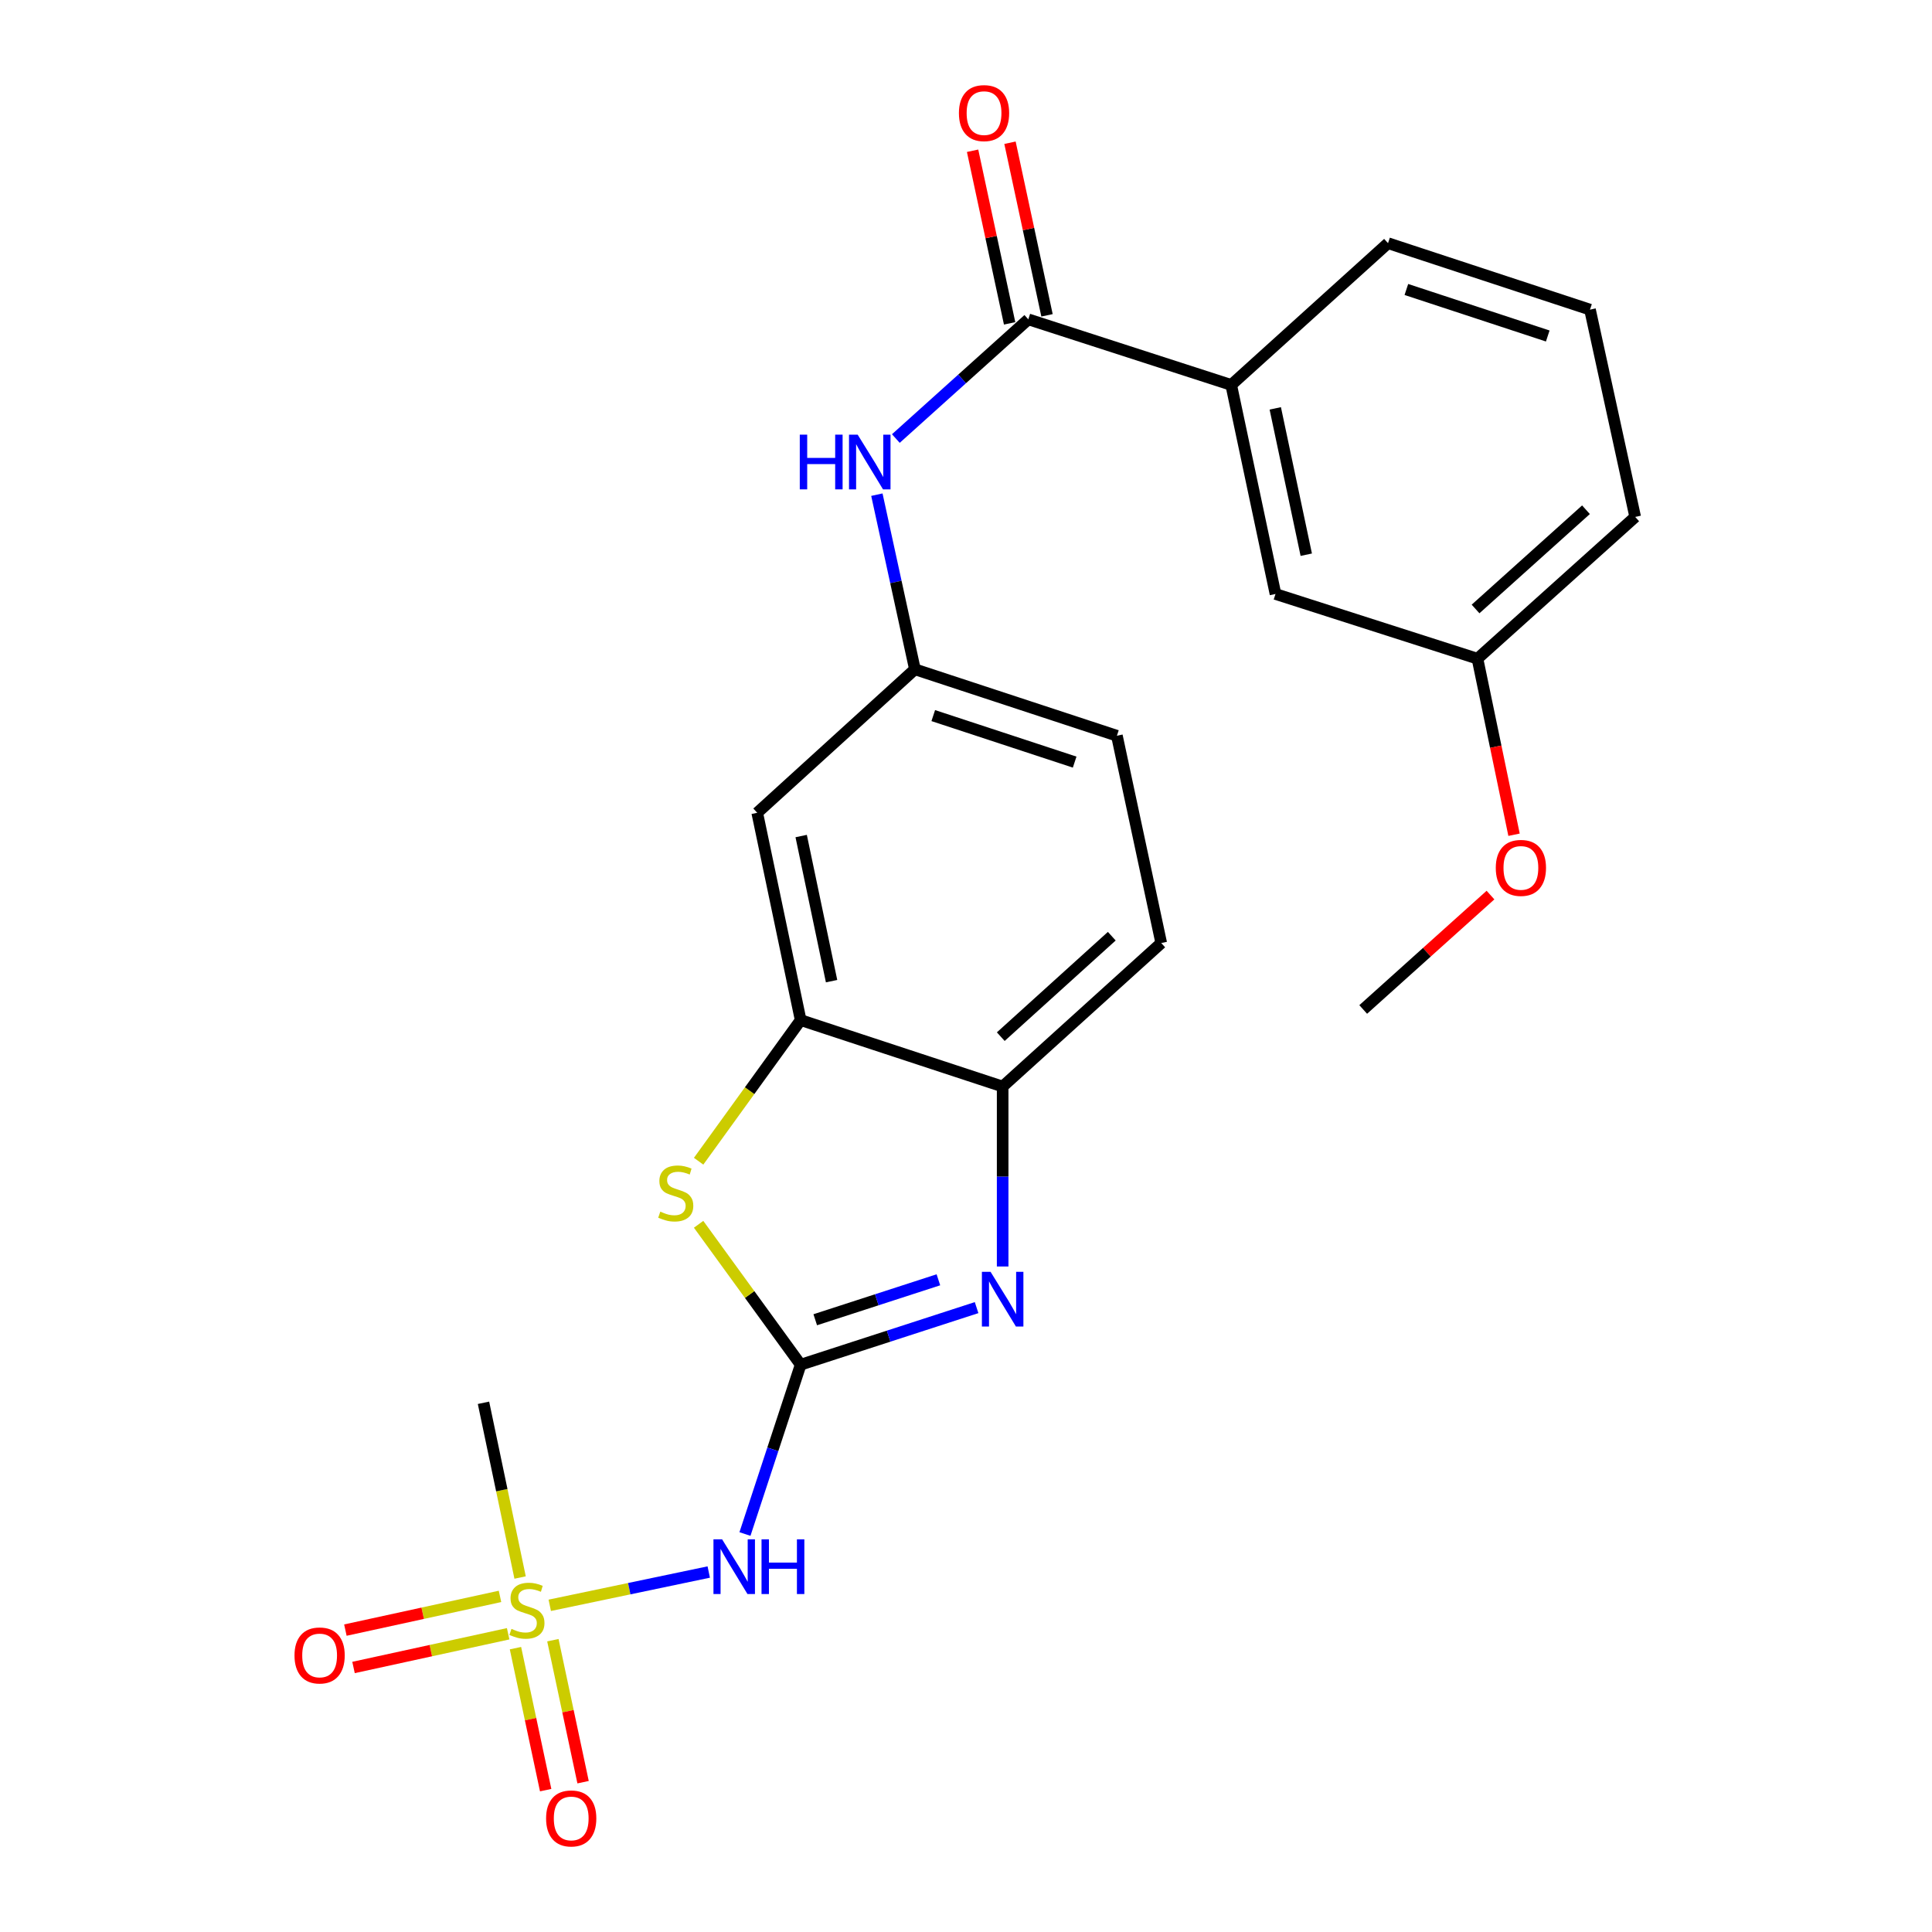 <?xml version='1.0' encoding='iso-8859-1'?>
<svg version='1.1' baseProfile='full'
              xmlns='http://www.w3.org/2000/svg'
                      xmlns:rdkit='http://www.rdkit.org/xml'
                      xmlns:xlink='http://www.w3.org/1999/xlink'
                  xml:space='preserve'
width='1000px' height='1000px' viewBox='0 0 1000 1000'>
<!-- END OF HEADER -->
<rect style='opacity:1.0;fill:#FFFFFF;stroke:none' width='1000' height='1000' x='0' y='0'> </rect>
<path class='bond-1' d='M 414.418,706.364 L 459.951,691.592' style='fill:none;fill-rule:evenodd;stroke:#000000;stroke-width:6px;stroke-linecap:butt;stroke-linejoin:miter;stroke-opacity:1' />
<path class='bond-1' d='M 459.951,691.592 L 505.483,676.82' style='fill:none;fill-rule:evenodd;stroke:#0000FF;stroke-width:6px;stroke-linecap:butt;stroke-linejoin:miter;stroke-opacity:1' />
<path class='bond-1' d='M 421.969,683.101 L 453.841,672.761' style='fill:none;fill-rule:evenodd;stroke:#000000;stroke-width:6px;stroke-linecap:butt;stroke-linejoin:miter;stroke-opacity:1' />
<path class='bond-1' d='M 453.841,672.761 L 485.714,662.42' style='fill:none;fill-rule:evenodd;stroke:#0000FF;stroke-width:6px;stroke-linecap:butt;stroke-linejoin:miter;stroke-opacity:1' />
<path class='bond-2' d='M 414.418,706.364 L 400.004,750.184' style='fill:none;fill-rule:evenodd;stroke:#000000;stroke-width:6px;stroke-linecap:butt;stroke-linejoin:miter;stroke-opacity:1' />
<path class='bond-2' d='M 400.004,750.184 L 385.589,794.004' style='fill:none;fill-rule:evenodd;stroke:#0000FF;stroke-width:6px;stroke-linecap:butt;stroke-linejoin:miter;stroke-opacity:1' />
<path class='bond-3' d='M 414.418,706.364 L 388.008,670.028' style='fill:none;fill-rule:evenodd;stroke:#000000;stroke-width:6px;stroke-linecap:butt;stroke-linejoin:miter;stroke-opacity:1' />
<path class='bond-3' d='M 388.008,670.028 L 361.598,633.693' style='fill:none;fill-rule:evenodd;stroke:#CCCC00;stroke-width:6px;stroke-linecap:butt;stroke-linejoin:miter;stroke-opacity:1' />
<path class='bond-0' d='M 284.556,830.91 L 325.702,822.293' style='fill:none;fill-rule:evenodd;stroke:#CCCC00;stroke-width:6px;stroke-linecap:butt;stroke-linejoin:miter;stroke-opacity:1' />
<path class='bond-0' d='M 325.702,822.293 L 366.847,813.676' style='fill:none;fill-rule:evenodd;stroke:#0000FF;stroke-width:6px;stroke-linecap:butt;stroke-linejoin:miter;stroke-opacity:1' />
<path class='bond-10' d='M 258.801,826.292 L 218.785,835.017' style='fill:none;fill-rule:evenodd;stroke:#CCCC00;stroke-width:6px;stroke-linecap:butt;stroke-linejoin:miter;stroke-opacity:1' />
<path class='bond-10' d='M 218.785,835.017 L 178.768,843.741' style='fill:none;fill-rule:evenodd;stroke:#FF0000;stroke-width:6px;stroke-linecap:butt;stroke-linejoin:miter;stroke-opacity:1' />
<path class='bond-10' d='M 263.018,845.635 L 223.002,854.36' style='fill:none;fill-rule:evenodd;stroke:#CCCC00;stroke-width:6px;stroke-linecap:butt;stroke-linejoin:miter;stroke-opacity:1' />
<path class='bond-10' d='M 223.002,854.36 L 182.985,863.084' style='fill:none;fill-rule:evenodd;stroke:#FF0000;stroke-width:6px;stroke-linecap:butt;stroke-linejoin:miter;stroke-opacity:1' />
<path class='bond-11' d='M 266.804,853.079 L 274.621,889.827' style='fill:none;fill-rule:evenodd;stroke:#CCCC00;stroke-width:6px;stroke-linecap:butt;stroke-linejoin:miter;stroke-opacity:1' />
<path class='bond-11' d='M 274.621,889.827 L 282.438,926.574' style='fill:none;fill-rule:evenodd;stroke:#FF0000;stroke-width:6px;stroke-linecap:butt;stroke-linejoin:miter;stroke-opacity:1' />
<path class='bond-11' d='M 286.168,848.96 L 293.985,885.708' style='fill:none;fill-rule:evenodd;stroke:#CCCC00;stroke-width:6px;stroke-linecap:butt;stroke-linejoin:miter;stroke-opacity:1' />
<path class='bond-11' d='M 293.985,885.708 L 301.802,922.455' style='fill:none;fill-rule:evenodd;stroke:#FF0000;stroke-width:6px;stroke-linecap:butt;stroke-linejoin:miter;stroke-opacity:1' />
<path class='bond-16' d='M 269.203,816.525 L 259.729,771.304' style='fill:none;fill-rule:evenodd;stroke:#CCCC00;stroke-width:6px;stroke-linecap:butt;stroke-linejoin:miter;stroke-opacity:1' />
<path class='bond-16' d='M 259.729,771.304 L 250.254,726.084' style='fill:none;fill-rule:evenodd;stroke:#000000;stroke-width:6px;stroke-linecap:butt;stroke-linejoin:miter;stroke-opacity:1' />
<path class='bond-6' d='M 518.97,655.533 L 518.97,608.963' style='fill:none;fill-rule:evenodd;stroke:#0000FF;stroke-width:6px;stroke-linecap:butt;stroke-linejoin:miter;stroke-opacity:1' />
<path class='bond-6' d='M 518.97,608.963 L 518.97,562.393' style='fill:none;fill-rule:evenodd;stroke:#000000;stroke-width:6px;stroke-linecap:butt;stroke-linejoin:miter;stroke-opacity:1' />
<path class='bond-4' d='M 361.608,601.044 L 388.013,564.522' style='fill:none;fill-rule:evenodd;stroke:#CCCC00;stroke-width:6px;stroke-linecap:butt;stroke-linejoin:miter;stroke-opacity:1' />
<path class='bond-4' d='M 388.013,564.522 L 414.418,528' style='fill:none;fill-rule:evenodd;stroke:#000000;stroke-width:6px;stroke-linecap:butt;stroke-linejoin:miter;stroke-opacity:1' />
<path class='bond-8' d='M 414.418,528 L 391.937,420.699' style='fill:none;fill-rule:evenodd;stroke:#000000;stroke-width:6px;stroke-linecap:butt;stroke-linejoin:miter;stroke-opacity:1' />
<path class='bond-8' d='M 430.423,507.846 L 414.686,432.734' style='fill:none;fill-rule:evenodd;stroke:#000000;stroke-width:6px;stroke-linecap:butt;stroke-linejoin:miter;stroke-opacity:1' />
<path class='bond-24' d='M 414.418,528 L 518.97,562.393' style='fill:none;fill-rule:evenodd;stroke:#000000;stroke-width:6px;stroke-linecap:butt;stroke-linejoin:miter;stroke-opacity:1' />
<path class='bond-5' d='M 532.257,165.291 L 497.971,196.139' style='fill:none;fill-rule:evenodd;stroke:#000000;stroke-width:6px;stroke-linecap:butt;stroke-linejoin:miter;stroke-opacity:1' />
<path class='bond-5' d='M 497.971,196.139 L 463.686,226.988' style='fill:none;fill-rule:evenodd;stroke:#0000FF;stroke-width:6px;stroke-linecap:butt;stroke-linejoin:miter;stroke-opacity:1' />
<path class='bond-9' d='M 532.257,165.291 L 637.271,199.243' style='fill:none;fill-rule:evenodd;stroke:#000000;stroke-width:6px;stroke-linecap:butt;stroke-linejoin:miter;stroke-opacity:1' />
<path class='bond-13' d='M 541.935,163.214 L 532.351,118.546' style='fill:none;fill-rule:evenodd;stroke:#000000;stroke-width:6px;stroke-linecap:butt;stroke-linejoin:miter;stroke-opacity:1' />
<path class='bond-13' d='M 532.351,118.546 L 522.767,73.877' style='fill:none;fill-rule:evenodd;stroke:#FF0000;stroke-width:6px;stroke-linecap:butt;stroke-linejoin:miter;stroke-opacity:1' />
<path class='bond-13' d='M 522.578,167.367 L 512.994,122.699' style='fill:none;fill-rule:evenodd;stroke:#000000;stroke-width:6px;stroke-linecap:butt;stroke-linejoin:miter;stroke-opacity:1' />
<path class='bond-13' d='M 512.994,122.699 L 503.41,78.03' style='fill:none;fill-rule:evenodd;stroke:#FF0000;stroke-width:6px;stroke-linecap:butt;stroke-linejoin:miter;stroke-opacity:1' />
<path class='bond-15' d='M 518.97,562.393 L 601.053,488.109' style='fill:none;fill-rule:evenodd;stroke:#000000;stroke-width:6px;stroke-linecap:butt;stroke-linejoin:miter;stroke-opacity:1' />
<path class='bond-15' d='M 517.999,536.571 L 575.456,484.573' style='fill:none;fill-rule:evenodd;stroke:#000000;stroke-width:6px;stroke-linecap:butt;stroke-linejoin:miter;stroke-opacity:1' />
<path class='bond-7' d='M 453.868,256.04 L 463.713,301.233' style='fill:none;fill-rule:evenodd;stroke:#0000FF;stroke-width:6px;stroke-linecap:butt;stroke-linejoin:miter;stroke-opacity:1' />
<path class='bond-7' d='M 463.713,301.233 L 473.558,346.426' style='fill:none;fill-rule:evenodd;stroke:#000000;stroke-width:6px;stroke-linecap:butt;stroke-linejoin:miter;stroke-opacity:1' />
<path class='bond-12' d='M 391.937,420.699 L 473.558,346.426' style='fill:none;fill-rule:evenodd;stroke:#000000;stroke-width:6px;stroke-linecap:butt;stroke-linejoin:miter;stroke-opacity:1' />
<path class='bond-14' d='M 637.271,199.243 L 660.192,307.447' style='fill:none;fill-rule:evenodd;stroke:#000000;stroke-width:6px;stroke-linecap:butt;stroke-linejoin:miter;stroke-opacity:1' />
<path class='bond-14' d='M 660.076,211.371 L 676.121,287.114' style='fill:none;fill-rule:evenodd;stroke:#000000;stroke-width:6px;stroke-linecap:butt;stroke-linejoin:miter;stroke-opacity:1' />
<path class='bond-20' d='M 637.271,199.243 L 718.44,125.872' style='fill:none;fill-rule:evenodd;stroke:#000000;stroke-width:6px;stroke-linecap:butt;stroke-linejoin:miter;stroke-opacity:1' />
<path class='bond-25' d='M 473.558,346.426 L 578.11,380.818' style='fill:none;fill-rule:evenodd;stroke:#000000;stroke-width:6px;stroke-linecap:butt;stroke-linejoin:miter;stroke-opacity:1' />
<path class='bond-25' d='M 483.054,370.39 L 556.241,394.465' style='fill:none;fill-rule:evenodd;stroke:#000000;stroke-width:6px;stroke-linecap:butt;stroke-linejoin:miter;stroke-opacity:1' />
<path class='bond-18' d='M 660.192,307.447 L 764.733,340.937' style='fill:none;fill-rule:evenodd;stroke:#000000;stroke-width:6px;stroke-linecap:butt;stroke-linejoin:miter;stroke-opacity:1' />
<path class='bond-17' d='M 601.053,488.109 L 578.11,380.818' style='fill:none;fill-rule:evenodd;stroke:#000000;stroke-width:6px;stroke-linecap:butt;stroke-linejoin:miter;stroke-opacity:1' />
<path class='bond-19' d='M 764.733,340.937 L 774.199,386.498' style='fill:none;fill-rule:evenodd;stroke:#000000;stroke-width:6px;stroke-linecap:butt;stroke-linejoin:miter;stroke-opacity:1' />
<path class='bond-19' d='M 774.199,386.498 L 783.664,432.058' style='fill:none;fill-rule:evenodd;stroke:#FF0000;stroke-width:6px;stroke-linecap:butt;stroke-linejoin:miter;stroke-opacity:1' />
<path class='bond-26' d='M 764.733,340.937 L 846.375,267.555' style='fill:none;fill-rule:evenodd;stroke:#000000;stroke-width:6px;stroke-linecap:butt;stroke-linejoin:miter;stroke-opacity:1' />
<path class='bond-26' d='M 763.745,315.206 L 820.894,263.839' style='fill:none;fill-rule:evenodd;stroke:#000000;stroke-width:6px;stroke-linecap:butt;stroke-linejoin:miter;stroke-opacity:1' />
<path class='bond-23' d='M 771.47,463.291 L 738.532,492.896' style='fill:none;fill-rule:evenodd;stroke:#FF0000;stroke-width:6px;stroke-linecap:butt;stroke-linejoin:miter;stroke-opacity:1' />
<path class='bond-23' d='M 738.532,492.896 L 705.594,522.501' style='fill:none;fill-rule:evenodd;stroke:#000000;stroke-width:6px;stroke-linecap:butt;stroke-linejoin:miter;stroke-opacity:1' />
<path class='bond-21' d='M 718.44,125.872 L 822.981,160.264' style='fill:none;fill-rule:evenodd;stroke:#000000;stroke-width:6px;stroke-linecap:butt;stroke-linejoin:miter;stroke-opacity:1' />
<path class='bond-21' d='M 727.934,149.837 L 801.113,173.911' style='fill:none;fill-rule:evenodd;stroke:#000000;stroke-width:6px;stroke-linecap:butt;stroke-linejoin:miter;stroke-opacity:1' />
<path class='bond-22' d='M 822.981,160.264 L 846.375,267.555' style='fill:none;fill-rule:evenodd;stroke:#000000;stroke-width:6px;stroke-linecap:butt;stroke-linejoin:miter;stroke-opacity:1' />
<path  class='atom-1' d='M 264.735 843.106
Q 265.055 843.226, 266.375 843.786
Q 267.695 844.346, 269.135 844.706
Q 270.615 845.026, 272.055 845.026
Q 274.735 845.026, 276.295 843.746
Q 277.855 842.426, 277.855 840.146
Q 277.855 838.586, 277.055 837.626
Q 276.295 836.666, 275.095 836.146
Q 273.895 835.626, 271.895 835.026
Q 269.375 834.266, 267.855 833.546
Q 266.375 832.826, 265.295 831.306
Q 264.255 829.786, 264.255 827.226
Q 264.255 823.666, 266.655 821.466
Q 269.095 819.266, 273.895 819.266
Q 277.175 819.266, 280.895 820.826
L 279.975 823.906
Q 276.575 822.506, 274.015 822.506
Q 271.255 822.506, 269.735 823.666
Q 268.215 824.786, 268.255 826.746
Q 268.255 828.266, 269.015 829.186
Q 269.815 830.106, 270.935 830.626
Q 272.095 831.146, 274.015 831.746
Q 276.575 832.546, 278.095 833.346
Q 279.615 834.146, 280.695 835.786
Q 281.815 837.386, 281.815 840.146
Q 281.815 844.066, 279.175 846.186
Q 276.575 848.266, 272.215 848.266
Q 269.695 848.266, 267.775 847.706
Q 265.895 847.186, 263.655 846.266
L 264.735 843.106
' fill='#CCCC00'/>
<path  class='atom-2' d='M 512.71 658.284
L 521.99 673.284
Q 522.91 674.764, 524.39 677.444
Q 525.87 680.124, 525.95 680.284
L 525.95 658.284
L 529.71 658.284
L 529.71 686.604
L 525.83 686.604
L 515.87 670.204
Q 514.71 668.284, 513.47 666.084
Q 512.27 663.884, 511.91 663.204
L 511.91 686.604
L 508.23 686.604
L 508.23 658.284
L 512.71 658.284
' fill='#0000FF'/>
<path  class='atom-3' d='M 373.766 796.756
L 383.046 811.756
Q 383.966 813.236, 385.446 815.916
Q 386.926 818.596, 387.006 818.756
L 387.006 796.756
L 390.766 796.756
L 390.766 825.076
L 386.886 825.076
L 376.926 808.676
Q 375.766 806.756, 374.526 804.556
Q 373.326 802.356, 372.966 801.676
L 372.966 825.076
L 369.286 825.076
L 369.286 796.756
L 373.766 796.756
' fill='#0000FF'/>
<path  class='atom-3' d='M 394.166 796.756
L 398.006 796.756
L 398.006 808.796
L 412.486 808.796
L 412.486 796.756
L 416.326 796.756
L 416.326 825.076
L 412.486 825.076
L 412.486 811.996
L 398.006 811.996
L 398.006 825.076
L 394.166 825.076
L 394.166 796.756
' fill='#0000FF'/>
<path  class='atom-4' d='M 341.769 627.138
Q 342.089 627.258, 343.409 627.818
Q 344.729 628.378, 346.169 628.738
Q 347.649 629.058, 349.089 629.058
Q 351.769 629.058, 353.329 627.778
Q 354.889 626.458, 354.889 624.178
Q 354.889 622.618, 354.089 621.658
Q 353.329 620.698, 352.129 620.178
Q 350.929 619.658, 348.929 619.058
Q 346.409 618.298, 344.889 617.578
Q 343.409 616.858, 342.329 615.338
Q 341.289 613.818, 341.289 611.258
Q 341.289 607.698, 343.689 605.498
Q 346.129 603.298, 350.929 603.298
Q 354.209 603.298, 357.929 604.858
L 357.009 607.938
Q 353.609 606.538, 351.049 606.538
Q 348.289 606.538, 346.769 607.698
Q 345.249 608.818, 345.289 610.778
Q 345.289 612.298, 346.049 613.218
Q 346.849 614.138, 347.969 614.658
Q 349.129 615.178, 351.049 615.778
Q 353.609 616.578, 355.129 617.378
Q 356.649 618.178, 357.729 619.818
Q 358.849 621.418, 358.849 624.178
Q 358.849 628.098, 356.209 630.218
Q 353.609 632.298, 349.249 632.298
Q 346.729 632.298, 344.809 631.738
Q 342.929 631.218, 340.689 630.298
L 341.769 627.138
' fill='#CCCC00'/>
<path  class='atom-8' d='M 413.966 224.975
L 417.806 224.975
L 417.806 237.015
L 432.286 237.015
L 432.286 224.975
L 436.126 224.975
L 436.126 253.295
L 432.286 253.295
L 432.286 240.215
L 417.806 240.215
L 417.806 253.295
L 413.966 253.295
L 413.966 224.975
' fill='#0000FF'/>
<path  class='atom-8' d='M 443.926 224.975
L 453.206 239.975
Q 454.126 241.455, 455.606 244.135
Q 457.086 246.815, 457.166 246.975
L 457.166 224.975
L 460.926 224.975
L 460.926 253.295
L 457.046 253.295
L 447.086 236.895
Q 445.926 234.975, 444.686 232.775
Q 443.486 230.575, 443.126 229.895
L 443.126 253.295
L 439.446 253.295
L 439.446 224.975
L 443.926 224.975
' fill='#0000FF'/>
<path  class='atom-11' d='M 152.434 856.86
Q 152.434 850.06, 155.794 846.26
Q 159.154 842.46, 165.434 842.46
Q 171.714 842.46, 175.074 846.26
Q 178.434 850.06, 178.434 856.86
Q 178.434 863.74, 175.034 867.66
Q 171.634 871.54, 165.434 871.54
Q 159.194 871.54, 155.794 867.66
Q 152.434 863.78, 152.434 856.86
M 165.434 868.34
Q 169.754 868.34, 172.074 865.46
Q 174.434 862.54, 174.434 856.86
Q 174.434 851.3, 172.074 848.5
Q 169.754 845.66, 165.434 845.66
Q 161.114 845.66, 158.754 848.46
Q 156.434 851.26, 156.434 856.86
Q 156.434 862.58, 158.754 865.46
Q 161.114 868.34, 165.434 868.34
' fill='#FF0000'/>
<path  class='atom-12' d='M 282.656 941.218
Q 282.656 934.418, 286.016 930.618
Q 289.376 926.818, 295.656 926.818
Q 301.936 926.818, 305.296 930.618
Q 308.656 934.418, 308.656 941.218
Q 308.656 948.098, 305.256 952.018
Q 301.856 955.898, 295.656 955.898
Q 289.416 955.898, 286.016 952.018
Q 282.656 948.138, 282.656 941.218
M 295.656 952.698
Q 299.976 952.698, 302.296 949.818
Q 304.656 946.898, 304.656 941.218
Q 304.656 935.658, 302.296 932.858
Q 299.976 930.018, 295.656 930.018
Q 291.336 930.018, 288.976 932.818
Q 286.656 935.618, 286.656 941.218
Q 286.656 946.938, 288.976 949.818
Q 291.336 952.698, 295.656 952.698
' fill='#FF0000'/>
<path  class='atom-14' d='M 496.336 58.542
Q 496.336 51.742, 499.696 47.942
Q 503.056 44.142, 509.336 44.142
Q 515.616 44.142, 518.976 47.942
Q 522.336 51.742, 522.336 58.542
Q 522.336 65.422, 518.936 69.342
Q 515.536 73.222, 509.336 73.222
Q 503.096 73.222, 499.696 69.342
Q 496.336 65.462, 496.336 58.542
M 509.336 70.022
Q 513.656 70.022, 515.976 67.142
Q 518.336 64.222, 518.336 58.542
Q 518.336 52.982, 515.976 50.182
Q 513.656 47.342, 509.336 47.342
Q 505.016 47.342, 502.656 50.142
Q 500.336 52.942, 500.336 58.542
Q 500.336 64.262, 502.656 67.142
Q 505.016 70.022, 509.336 70.022
' fill='#FF0000'/>
<path  class='atom-20' d='M 774.214 449.221
Q 774.214 442.421, 777.574 438.621
Q 780.934 434.821, 787.214 434.821
Q 793.494 434.821, 796.854 438.621
Q 800.214 442.421, 800.214 449.221
Q 800.214 456.101, 796.814 460.021
Q 793.414 463.901, 787.214 463.901
Q 780.974 463.901, 777.574 460.021
Q 774.214 456.141, 774.214 449.221
M 787.214 460.701
Q 791.534 460.701, 793.854 457.821
Q 796.214 454.901, 796.214 449.221
Q 796.214 443.661, 793.854 440.861
Q 791.534 438.021, 787.214 438.021
Q 782.894 438.021, 780.534 440.821
Q 778.214 443.621, 778.214 449.221
Q 778.214 454.941, 780.534 457.821
Q 782.894 460.701, 787.214 460.701
' fill='#FF0000'/>
</svg>
